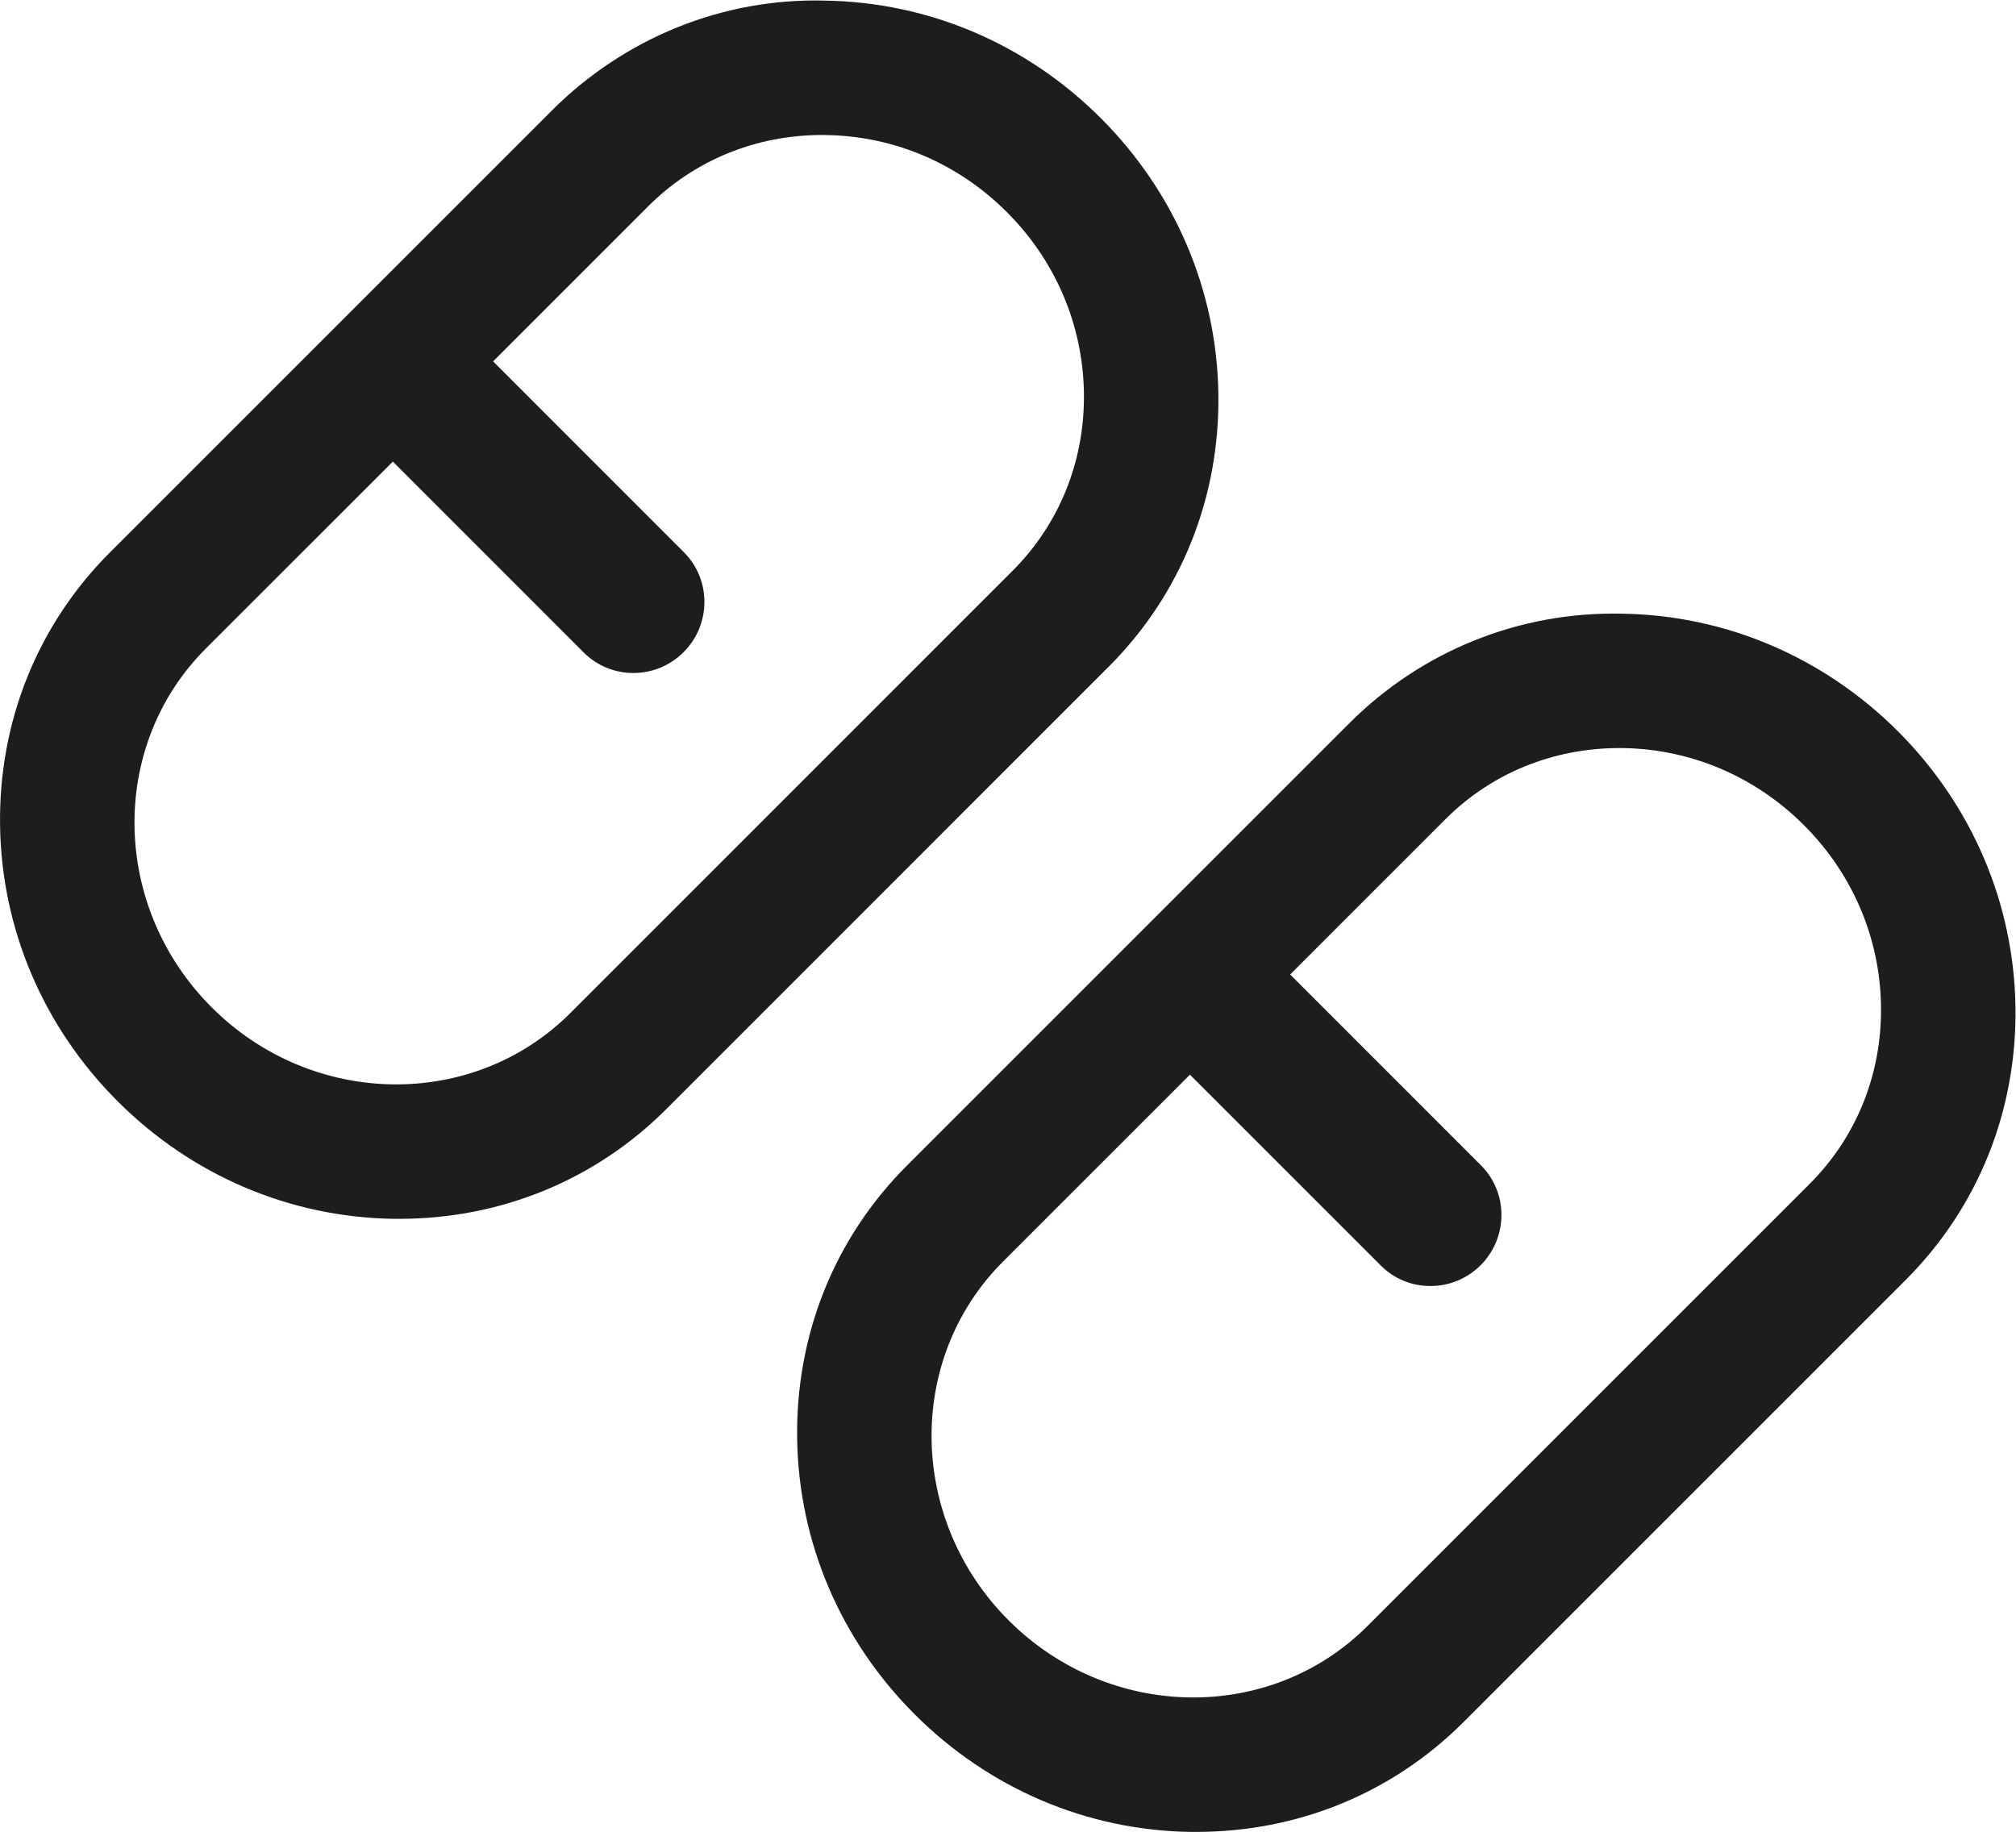<?xml version="1.0" encoding="UTF-8" standalone="no"?>
<!-- Created with Inkscape (http://www.inkscape.org/) -->

<svg
   version="1.1"
   id="svg2"
   width="41.59"
   height="37.795"
   viewBox="0 0 41.59 37.795"
   sodipodi:docname="11C_Fachperson_Gesundheit_EFZ.ai"
   xmlns:inkscape="http://www.inkscape.org/namespaces/inkscape"
   xmlns:sodipodi="http://sodipodi.sourceforge.net/DTD/sodipodi-0.dtd"
   xmlns="http://www.w3.org/2000/svg"
   xmlns:svg="http://www.w3.org/2000/svg">
  <defs
     id="defs6">
    <clipPath
       clipPathUnits="userSpaceOnUse"
       id="clipPath16">
      <path
         d="M 0,28.346 H 31.192 V 0 H 0 Z"
         id="path14" />
    </clipPath>
  </defs>
  <sodipodi:namedview
     id="namedview4"
     pagecolor="#ffffff"
     bordercolor="#000000"
     borderopacity="0.25"
     inkscape:showpageshadow="2"
     inkscape:pageopacity="0.0"
     inkscape:pagecheckerboard="0"
     inkscape:deskcolor="#d1d1d1" />
  <g
     id="g8"
     inkscape:groupmode="layer"
     inkscape:label="11C_Fachperson_Gesundheit_EFZ"
     transform="matrix(1.333,0,0,-1.333,0,37.795)">
    <g
       id="g10">
      <g
         id="g12"
         clip-path="url(#clipPath16)">
        <g
           id="g18"
           transform="translate(31.192,12.769)">
          <path
             d="M 0,0 C -0.024,1.602 -0.671,3.117 -1.82,4.267 -2.97,5.415 -4.485,6.062 -6.086,6.086 -7.68,6.122 -9.192,5.508 -10.311,4.389 l -6.847,-6.847 c -1.119,-1.119 -1.721,-2.619 -1.697,-4.224 0.024,-1.603 0.67,-3.119 1.819,-4.267 1.15,-1.15 2.665,-1.796 4.267,-1.82 h 0.094 c 1.57,0 3.034,0.601 4.131,1.698 l 6.846,6.846 C -0.579,-3.106 0.024,-1.606 0,0 m -2.081,0.015 c 0.016,-1.048 -0.376,-2.026 -1.103,-2.753 l -6.847,-6.847 c -1.506,-1.505 -3.996,-1.465 -5.551,0.09 -1.555,1.555 -1.595,4.045 -0.089,5.551 l 2.895,2.895 2.955,-2.955 c 0.205,-0.205 0.476,-0.316 0.765,-0.316 h 0.012 c 0.289,0.002 0.562,0.117 0.769,0.324 0.425,0.428 0.427,1.12 0.004,1.543 l -2.954,2.955 2.401,2.401 c 0.712,0.713 1.667,1.103 2.693,1.103 h 0.059 C -5.021,3.99 -4.027,3.566 -3.274,2.813 -2.52,2.06 -2.097,1.066 -2.081,0.015 m -11.953,5.25 c 1.119,1.118 1.722,2.618 1.698,4.224 -0.024,1.601 -0.67,3.117 -1.82,4.267 -1.149,1.149 -2.664,1.795 -4.266,1.819 -1.583,0.043 -3.105,-0.579 -4.225,-1.697 l -6.847,-6.847 c -1.118,-1.119 -1.721,-2.62 -1.697,-4.225 0.024,-1.602 0.67,-3.117 1.819,-4.266 1.149,-1.149 2.665,-1.795 4.267,-1.82 h 0.094 c 1.57,0 3.034,0.601 4.131,1.698 z m -0.383,4.239 c 0.016,-1.048 -0.376,-2.026 -1.103,-2.753 l -6.846,-6.847 c -1.507,-1.505 -3.996,-1.466 -5.551,0.09 -1.556,1.556 -1.596,4.046 -0.09,5.552 l 2.895,2.894 2.955,-2.956 c 0.205,-0.204 0.477,-0.316 0.766,-0.316 h 0.011 c 0.29,0.003 0.563,0.118 0.769,0.324 0.426,0.428 0.428,1.12 0.004,1.544 l -2.954,2.955 2.401,2.401 c 0.713,0.712 1.666,1.103 2.691,1.103 0.02,0 0.041,0 0.062,-10e-4 1.051,-0.015 2.044,-0.439 2.797,-1.192 0.754,-0.753 1.177,-1.747 1.193,-2.798"
             style="fill:#1d1d1b;fill-opacity:1;fill-rule:nonzero;stroke:none"
             id="path20" />
        </g>
      </g>
    </g>
  </g>
</svg>
